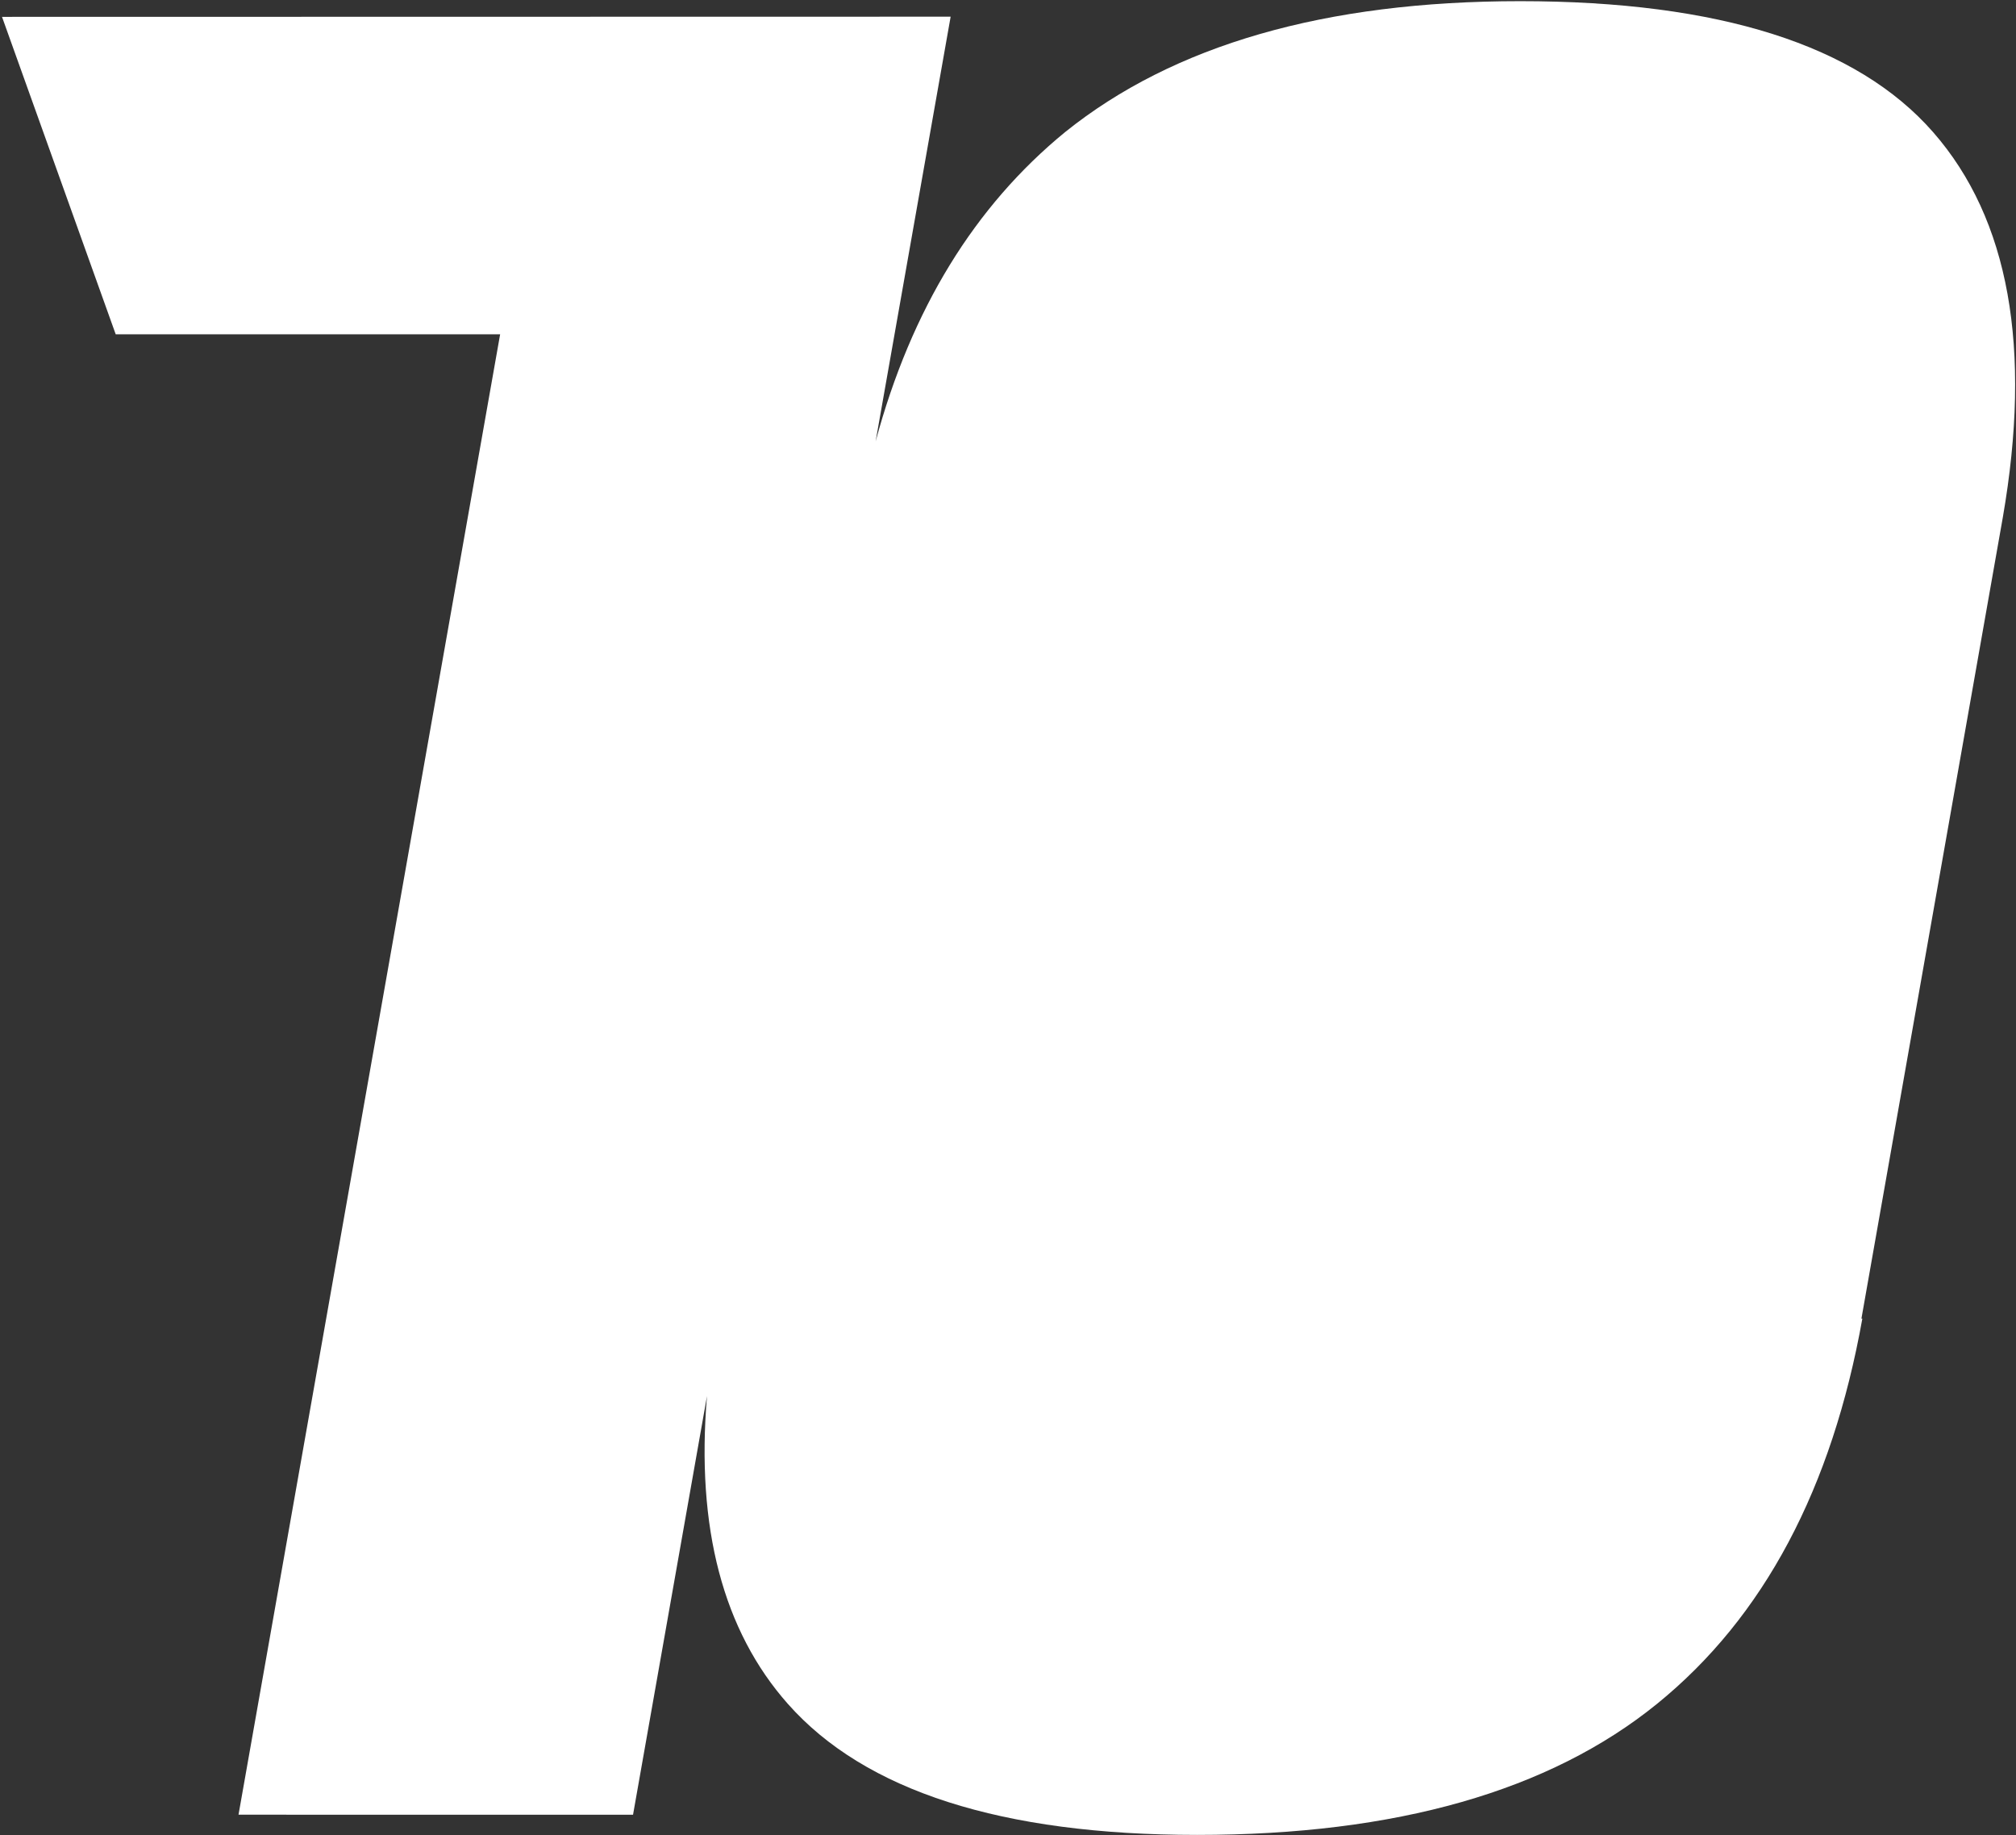 <?xml version="1.0" encoding="UTF-8"?> <svg xmlns="http://www.w3.org/2000/svg" width="845" height="769" viewBox="0 0 845 769" fill="none"><rect x="0" y="0" width="845" height="769" fill="#333333" stroke="none"/><path fill-rule="evenodd" clip-rule="evenodd" d="M780.595 552.566C767.898 623.539 739.435 677.631 694.439 714.073C649.442 750.515 585.219 768.924 501.769 768.917C419.857 768.91 362.559 750.49 330.259 714.041C303.084 683.375 291.698 640.219 296.33 585.029L265.335 760.457L99.974 760.442L209.627 140.099L48.496 140.085L0.846 7.065L398.459 6.991L367.017 184.952C381.982 129.557 408.461 86.429 446.454 55.335C491.835 18.893 555.289 0.484 637.201 0.491C720.651 0.498 778.333 18.918 810.249 55.367C842.164 91.816 851.774 145.91 839.462 216.883L780.21 552.566L780.595 552.566Z" fill="white"></path></svg> 